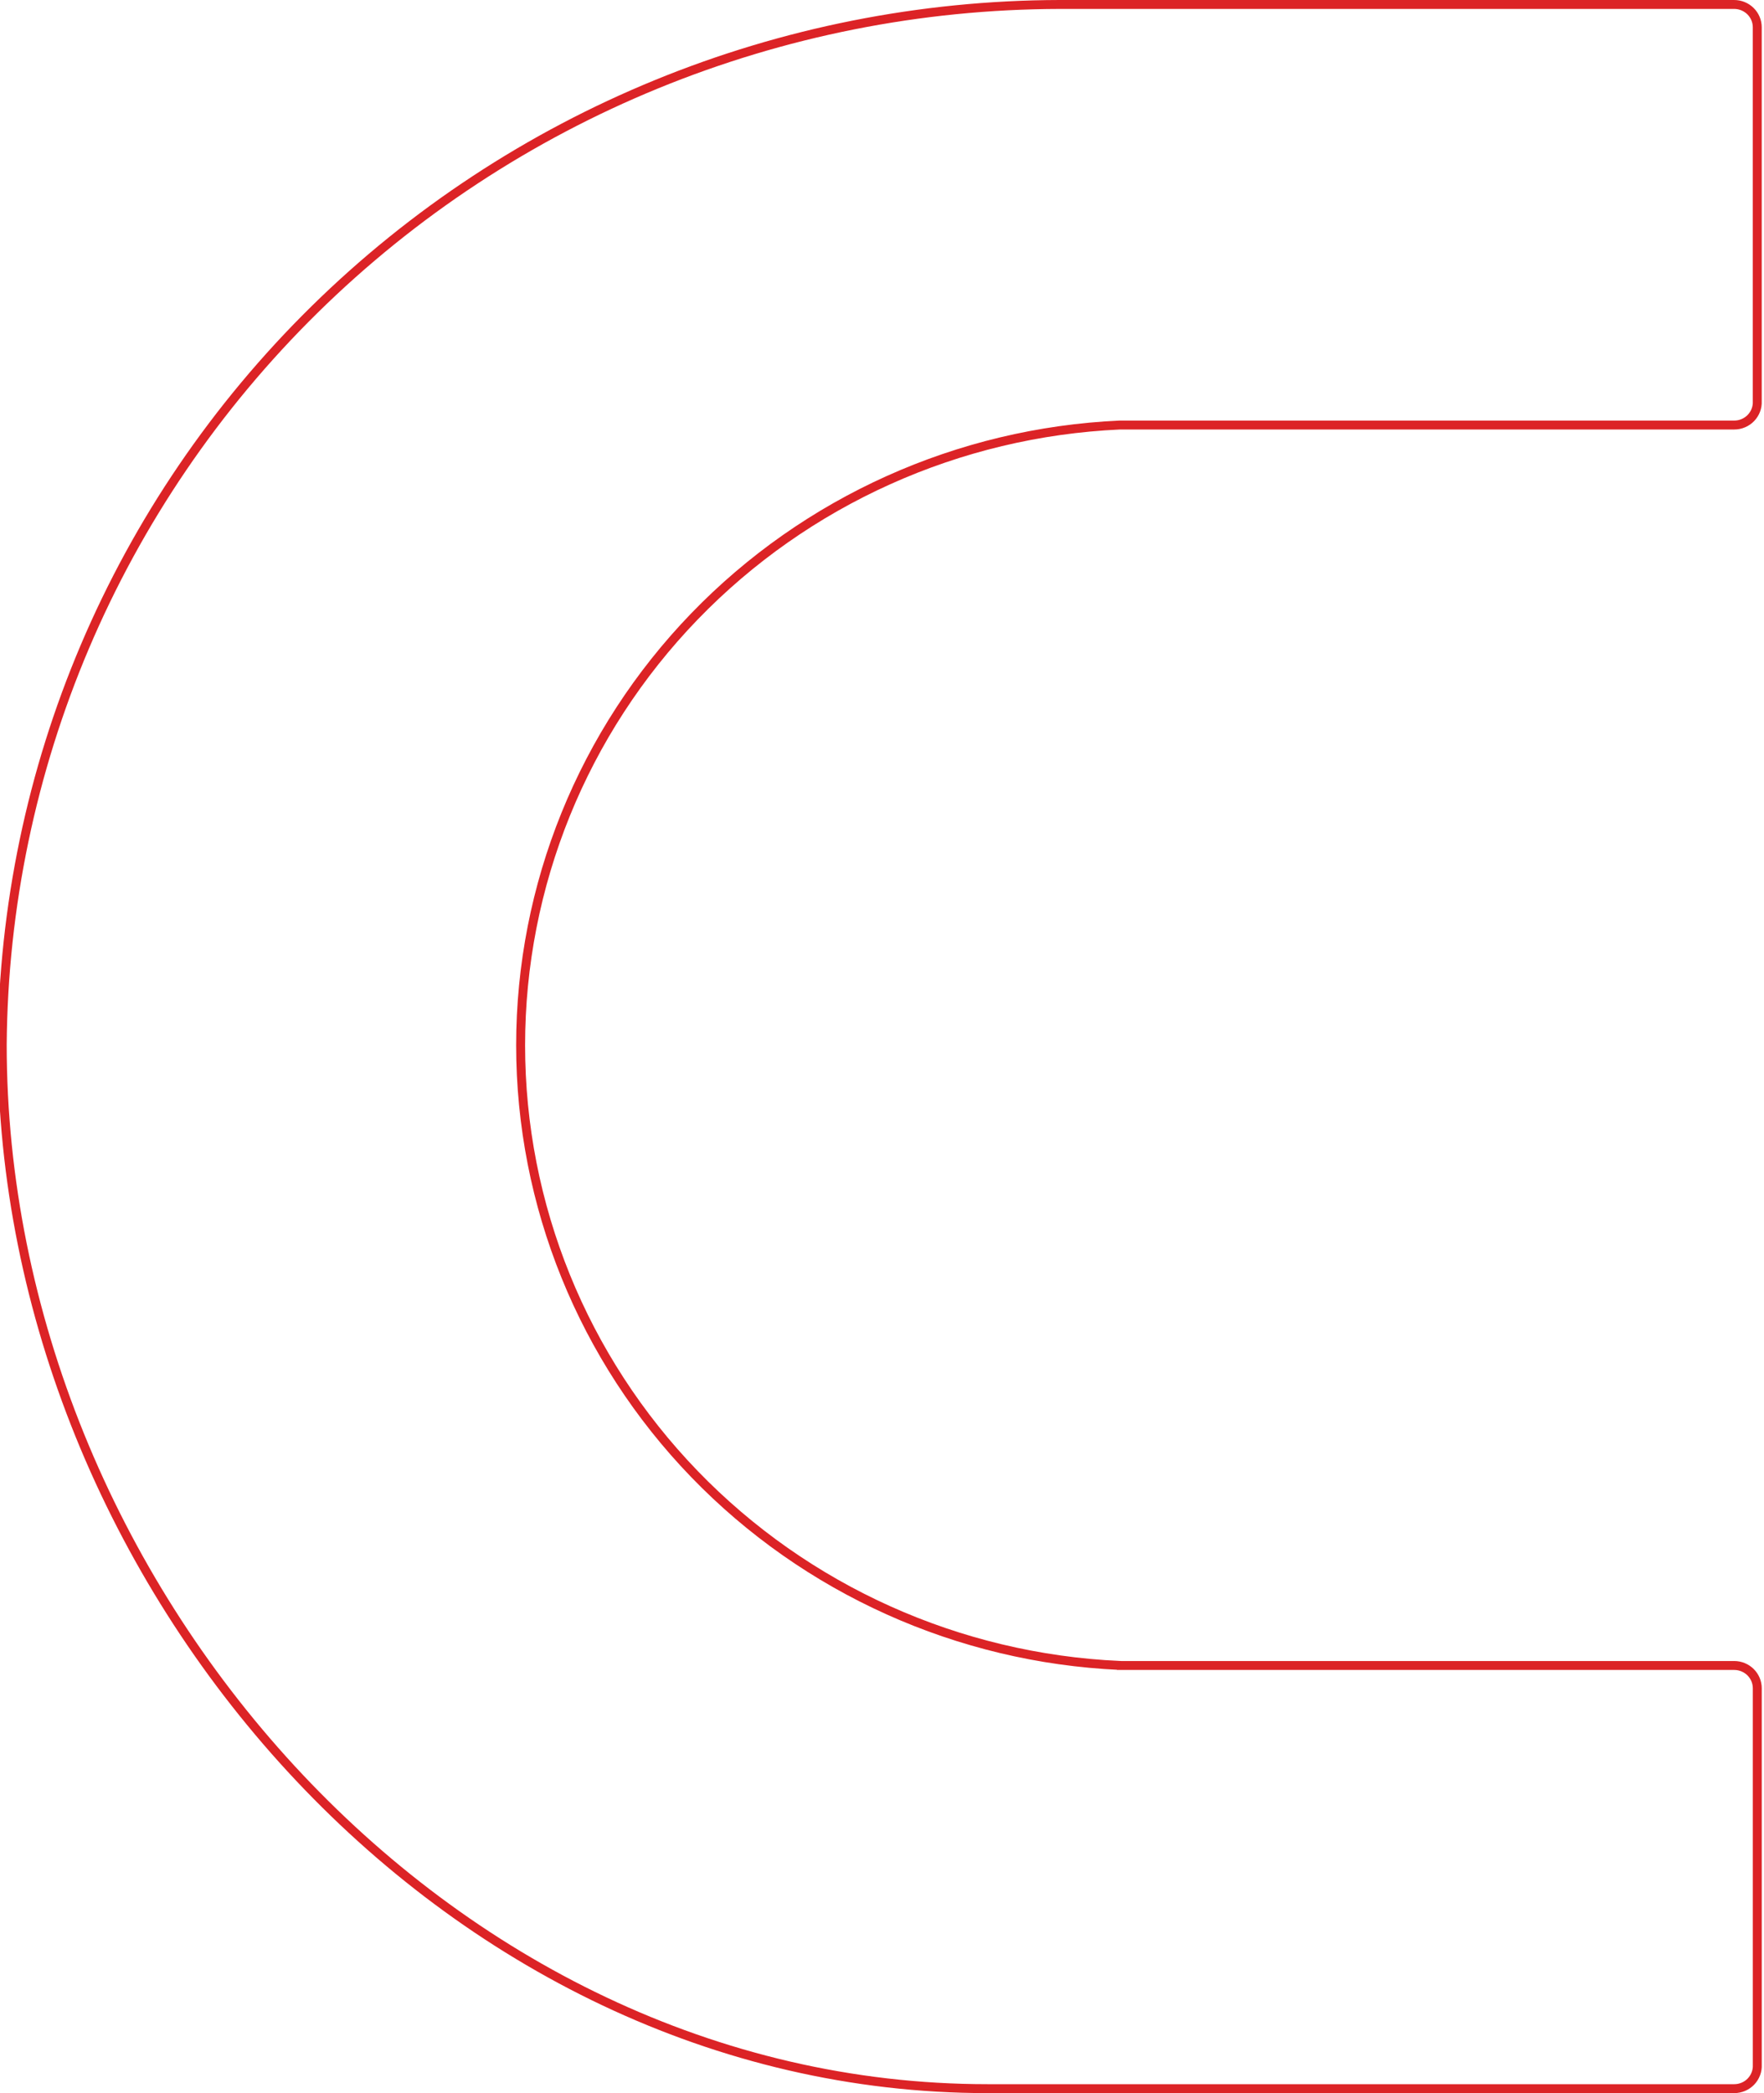 <svg width="790" height="937" viewBox="0 0 790 937" fill="none" xmlns="http://www.w3.org/2000/svg">
<g clip-path="url(#clip0_7151_1985)">
<path d="M501.47 745.56H501.52H501.57H776.65C779.4 745.56 782.03 746.64 783.97 748.55C785.91 750.46 786.99 753.06 786.99 755.75V924.31C787.06 925.69 786.84 927.06 786.35 928.35C785.86 929.64 785.11 930.83 784.15 931.83C783.18 932.83 782.02 933.63 780.73 934.17C779.44 934.71 778.05 935 776.65 934.99H442.2C198.93 935 1 708.92 1 467.64C1.93 344.04 52.18 225.78 140.85 138.59C229.51 51.39 349.43 2.3 474.52 2H776.64C779.39 2 782.02 3.08 783.96 5C785.9 6.91 786.98 9.51 786.98 12.2V179.6C787.05 180.98 786.83 182.35 786.34 183.64C785.85 184.93 785.1 186.11 784.14 187.11C783.17 188.11 782.01 188.91 780.72 189.45C779.43 190 778.04 190.28 776.64 190.27H501.46C429.2 193.55 360.99 224.23 311.02 275.94C261.05 327.65 233.16 396.4 233.16 467.91C233.16 539.42 261.05 608.18 311.02 659.88C360.99 711.58 429.2 742.26 501.46 745.54L501.47 745.56Z" stroke="#DC2326" stroke-width="4"/>
</g>
<defs>
<clipPath id="clip0_7151_1985">
<rect width="790" height="937" fill="white"/>
</clipPath>
</defs>
</svg>

